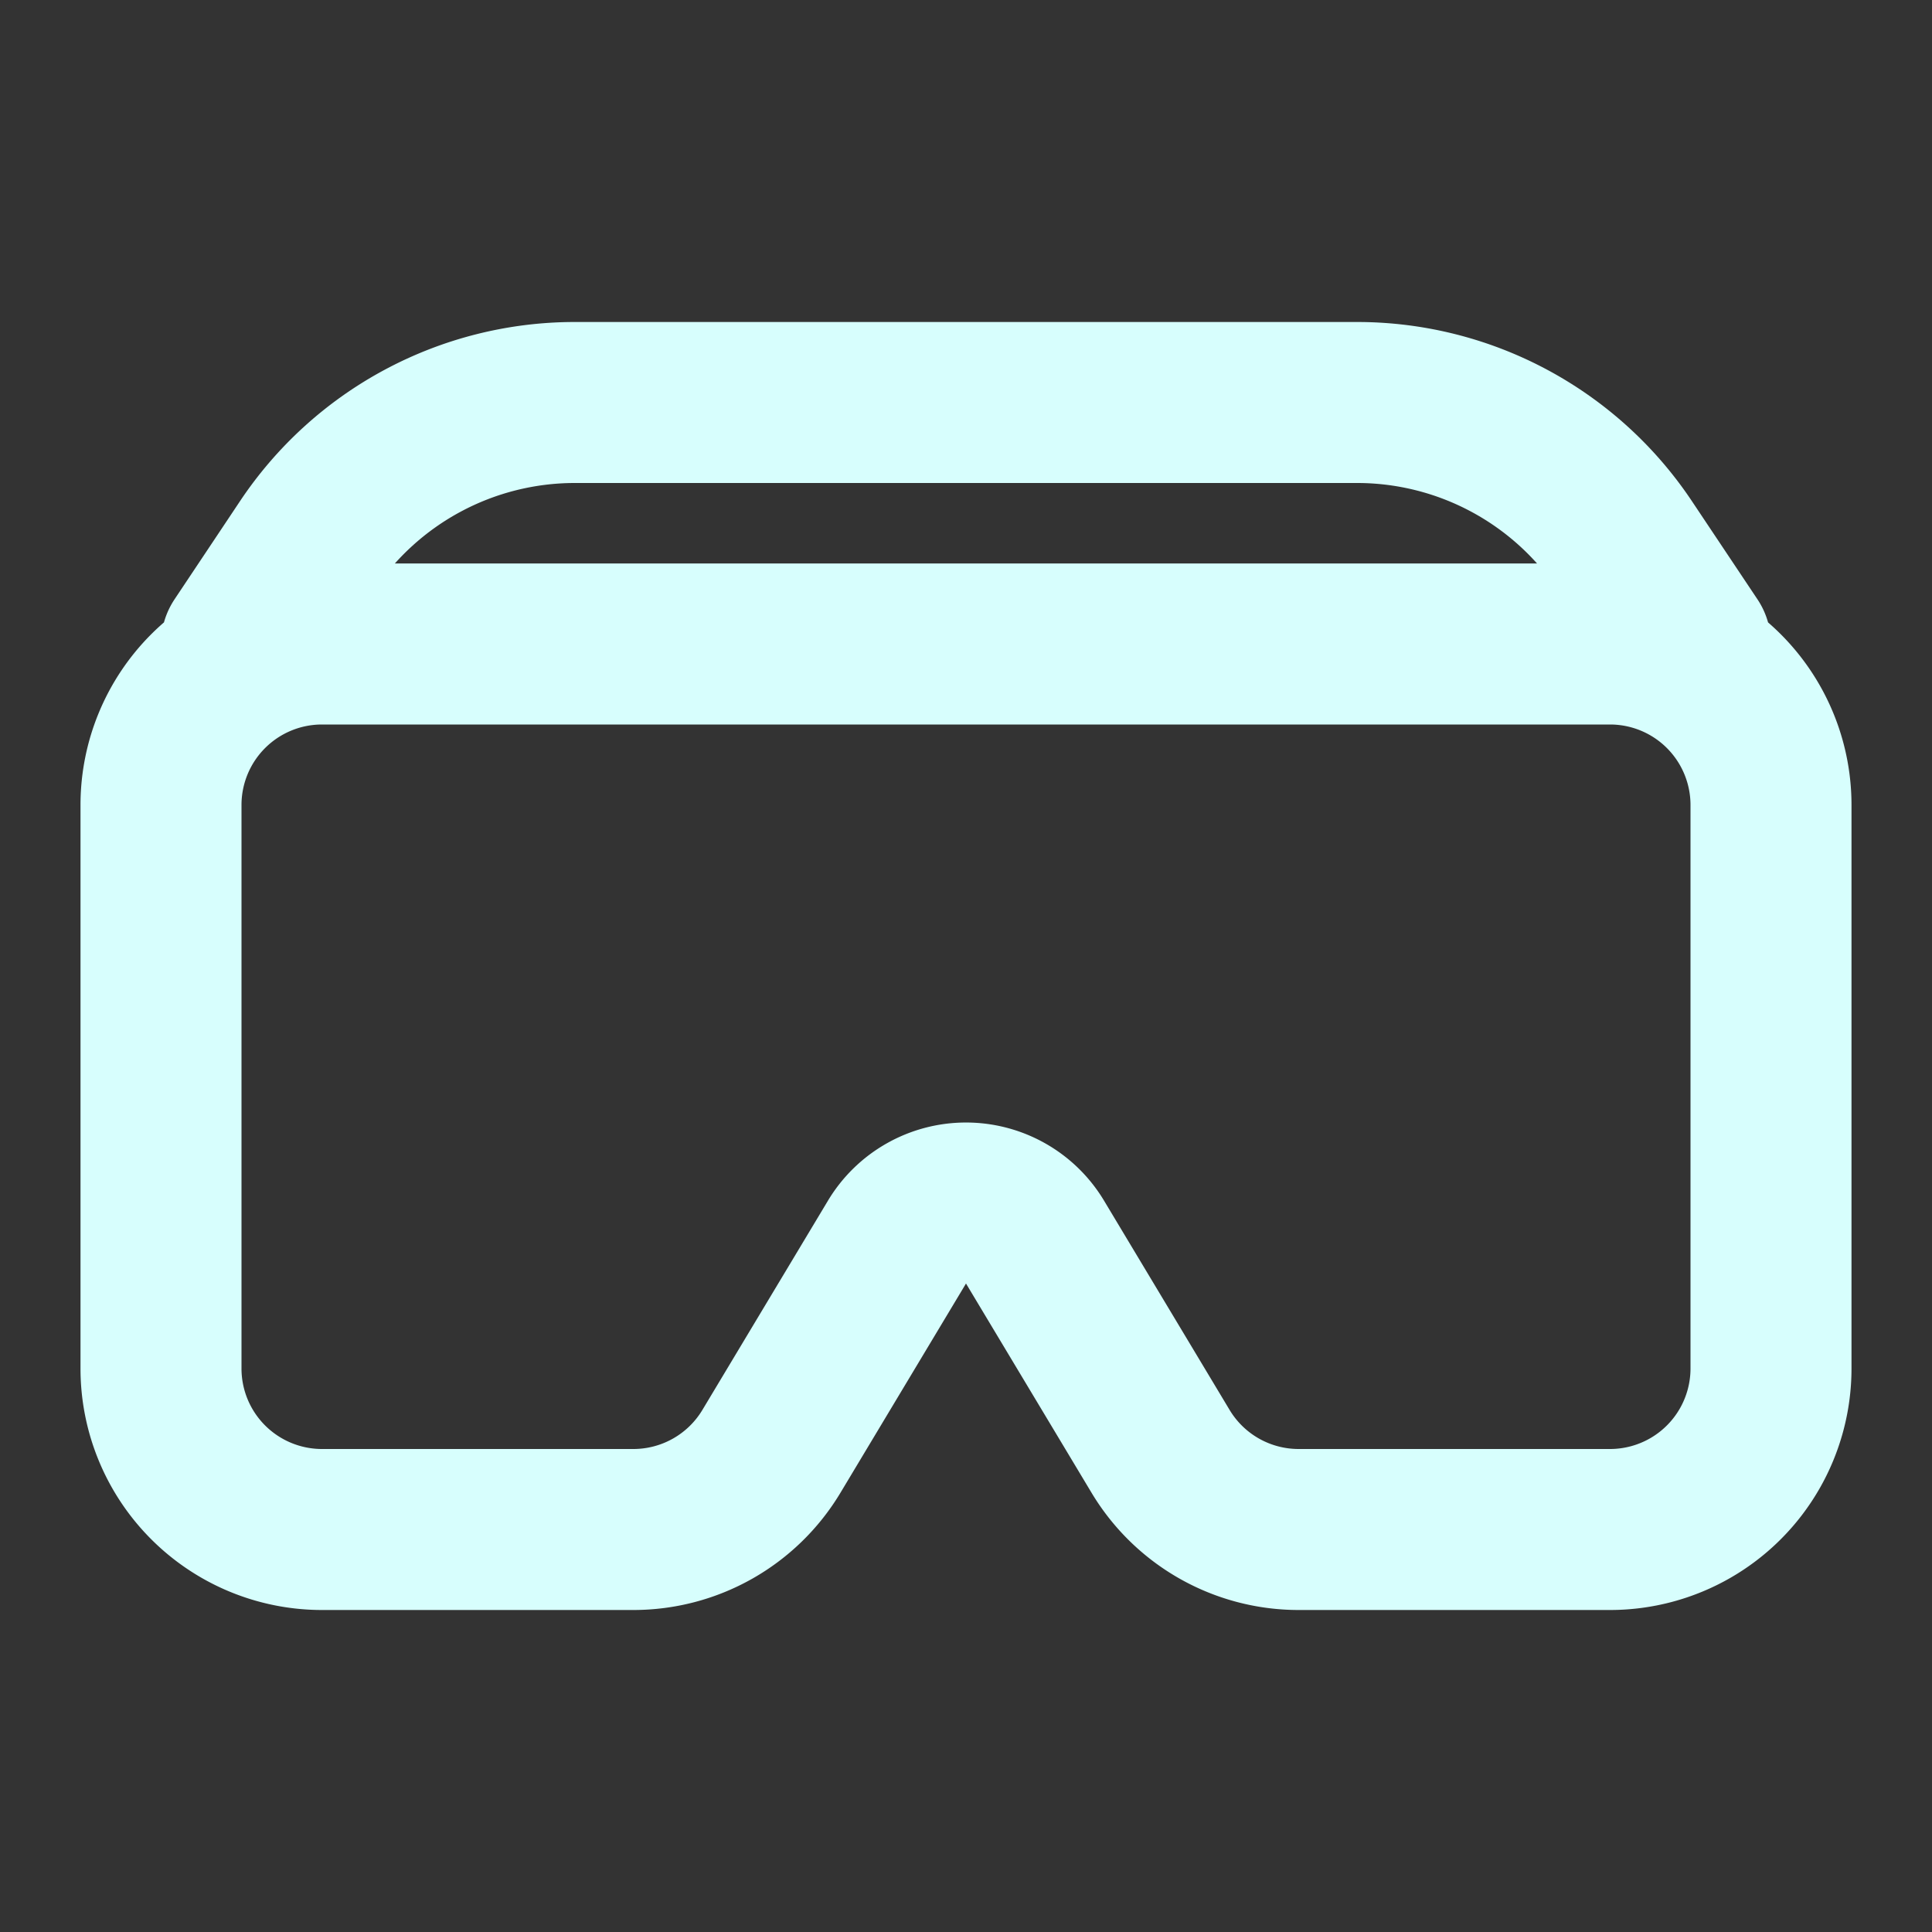 <svg fill="none" height="24" width="24" xmlns="http://www.w3.org/2000/svg"><rect width="100%" height="100%" fill="#333333" stroke="none"/><g stroke="#d7fefd" stroke-linecap="round" stroke-linejoin="round" stroke-width="2"><path d="M2 10a2 2 0 0 1 2-2h16a2 2 0 0 1 2 2v7a2 2 0 0 1-2 2h-3.868a2 2 0 0 1-1.715-.971l-1.56-2.6a1 1 0 0 0-1.714 0l-1.56 2.6A2 2 0 0 1 7.868 19H4a2 2 0 0 1-2-2zM3.813 6.781A4 4 0 0 1 7.14 5h9.718a4 4 0 0 1 3.328 1.781L21 8H3z"/></g></svg>